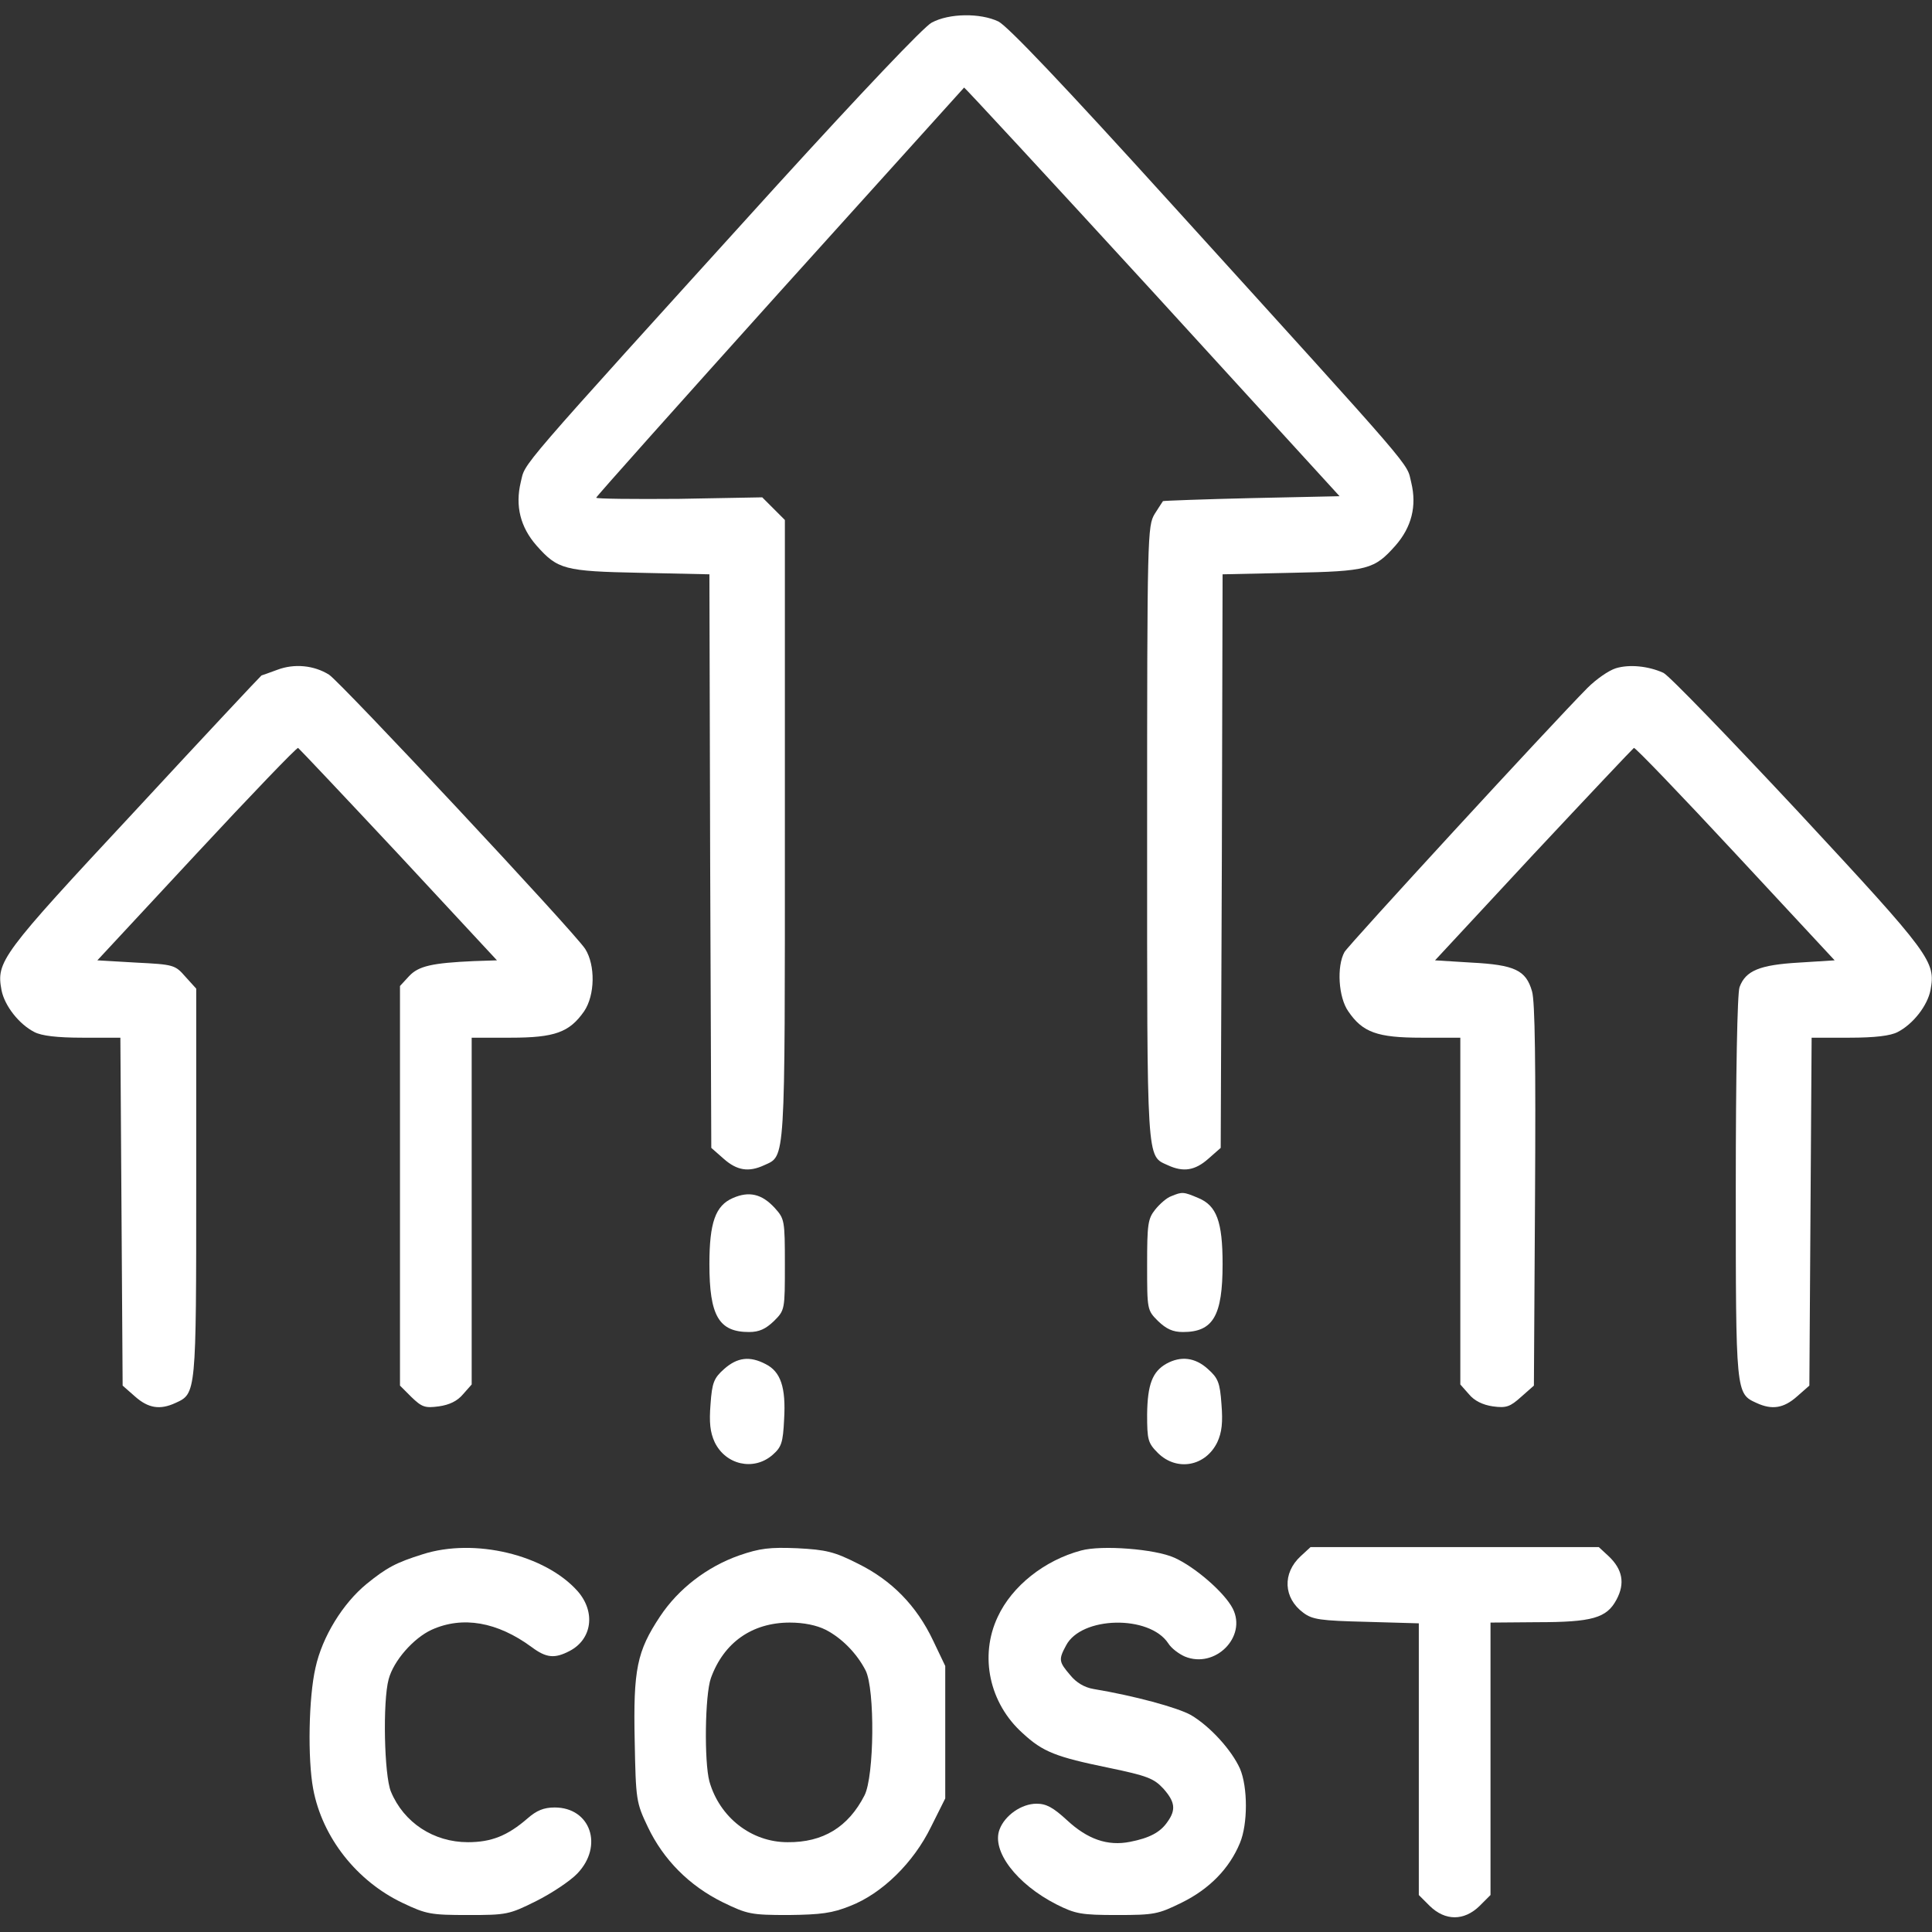 <svg xmlns="http://www.w3.org/2000/svg" version="1.0" width="512pt" height="512pt" viewBox="0 0 512 512" preserveAspectRatio="xMidYMid meet">

<rect x="0" y="0" width="512" height="512" fill="#333333" stroke="none"/>

<g transform="translate(0,512) scale(0.1,-0.1)" fill="#ffffff" stroke="none">
<path d="M2469 5060 c-21 -11 -184 -183 -410 -431 -708 -781 -665 -732 -679 -787 -15 -63 -1 -119 42 -168 56 -63 73 -68 275 -72 l183 -4 2 -760 3 -760 33 -29 c35 -31 66 -36 107 -17 57 26 55 -3 55 888 l0 822 -30 30 -30 30 -220 -4 c-121 -1 -220 0 -220 3 0 3 219 248 486 545 267 296 487 540 489 542 1 1 226 -242 499 -540 l496 -543 -232 -5 c-128 -3 -234 -7 -236 -8 -1 -1 -11 -17 -22 -34 -19 -32 -20 -53 -20 -846 0 -883 -2 -854 55 -880 41 -19 72 -14 107 17 l33 29 3 760 2 760 183 4 c202 4 219 9 275 72 43 49 57 105 42 167 -14 56 28 7 -635 738 -290 320 -434 471 -459 484 -48 23 -131 22 -177 -3z" fill="#ffffff"/>
<path d="M735 3345 c-22 -8 -41 -15 -42 -15 -1 0 -153 -162 -337 -361 -355 -381 -366 -397 -352 -473 8 -41 46 -90 87 -111 19 -10 60 -15 128 -15 l100 0 3 -461 3 -461 33 -29 c35 -31 66 -36 107 -17 55 25 55 23 55 582 l0 516 -29 32 c-27 31 -31 32 -130 37 l-103 6 263 283 c144 155 265 281 269 280 3 -2 123 -129 267 -283 l260 -280 -61 -2 c-111 -5 -147 -13 -172 -40 l-24 -26 0 -529 0 -530 30 -30 c28 -27 36 -30 73 -25 28 4 49 14 64 32 l23 26 0 460 0 459 103 0 c117 0 156 14 195 70 29 43 30 122 3 165 -28 44 -648 707 -679 727 -40 25 -92 30 -137 13z" fill="#ffffff"/>
<path d="M4282 3349 c-19 -6 -52 -29 -75 -52 -99 -100 -633 -681 -644 -700 -21 -38 -16 -120 10 -157 38 -56 77 -70 194 -70 l103 0 0 -459 0 -460 23 -26 c14 -17 36 -28 63 -32 36 -5 46 -1 75 25 l34 30 3 504 c2 345 0 515 -8 541 -16 56 -46 70 -160 76 l-97 6 260 280 c144 154 264 281 267 283 4 1 125 -125 269 -280 l263 -283 -95 -6 c-103 -6 -141 -21 -157 -65 -6 -15 -10 -234 -10 -530 0 -548 0 -547 55 -572 41 -19 72 -14 107 17 l33 29 3 461 3 461 100 0 c68 0 109 5 128 15 41 21 79 70 87 111 14 76 3 92 -349 471 -184 197 -345 364 -359 370 -40 18 -90 23 -126 12z" fill="#ffffff"/>
<path d="M1942 1945 c-46 -20 -62 -65 -62 -175 0 -137 25 -180 105 -180 27 0 44 8 66 29 29 29 29 30 29 150 0 118 -1 121 -27 150 -34 37 -68 45 -111 26z" fill="#ffffff"/>
<path d="M3104 1950 c-12 -4 -31 -21 -43 -36 -19 -24 -21 -39 -21 -146 0 -119 0 -120 29 -149 22 -21 39 -29 66 -29 80 0 105 43 105 180 0 113 -16 155 -64 175 -40 17 -43 17 -72 5z" fill="#ffffff"/>
<path d="M1919 1492 c-27 -24 -32 -36 -36 -93 -4 -49 -1 -75 11 -101 29 -60 103 -77 153 -34 24 21 28 32 31 95 5 84 -9 126 -49 146 -42 22 -75 18 -110 -13z" fill="#ffffff"/>
<path d="M3091 1506 c-37 -21 -50 -55 -51 -134 0 -68 2 -76 29 -103 50 -49 126 -35 157 29 12 26 15 52 11 101 -4 57 -9 69 -36 93 -34 31 -72 35 -110 14z" fill="#ffffff"/>
<path d="M1120 1001 c-70 -22 -95 -35 -149 -79 -62 -51 -117 -139 -135 -222 -18 -78 -21 -241 -6 -321 24 -128 115 -244 237 -302 63 -30 75 -32 174 -32 101 0 108 1 180 37 40 20 90 53 109 73 70 73 35 175 -60 175 -29 0 -48 -8 -72 -29 -53 -46 -96 -63 -158 -63 -91 0 -170 52 -204 134 -18 43 -22 240 -6 298 13 49 66 109 114 131 82 37 174 21 265 -46 39 -29 61 -31 101 -10 59 31 69 103 21 158 -86 97 -274 142 -411 98z" fill="#ffffff"/>
<path d="M1959 998 c-85 -30 -161 -88 -210 -162 -61 -92 -71 -140 -67 -329 3 -158 4 -164 35 -229 41 -86 109 -155 198 -199 66 -32 75 -34 175 -34 86 1 116 5 163 24 85 33 168 115 214 209 l38 76 0 175 0 176 -32 67 c-44 93 -110 160 -199 204 -63 32 -85 37 -161 41 -73 3 -99 0 -154 -19z m229 -197 c43 -22 83 -63 106 -108 25 -50 23 -280 -3 -331 -43 -84 -110 -125 -204 -124 -96 0 -180 66 -207 161 -14 52 -12 229 4 274 34 94 109 147 209 147 37 0 71 -7 95 -19z" fill="#ffffff"/>
<path d="M2865 1011 c-97 -26 -183 -94 -221 -176 -49 -104 -22 -229 66 -308 54 -50 88 -63 229 -92 101 -21 119 -28 144 -55 31 -35 34 -56 11 -88 -19 -28 -48 -43 -99 -53 -60 -12 -113 7 -167 57 -37 34 -55 44 -81 44 -40 0 -84 -31 -98 -68 -22 -57 45 -145 151 -199 50 -25 65 -28 160 -28 99 0 109 2 172 33 73 36 126 90 154 158 21 50 21 148 0 197 -22 49 -79 112 -130 142 -36 20 -150 51 -258 69 -24 4 -46 17 -62 37 -30 35 -31 41 -11 78 40 78 221 82 271 6 8 -13 28 -28 44 -35 80 -33 165 52 127 127 -22 43 -101 111 -155 135 -51 23 -192 34 -247 19z" fill="#ffffff"/>
<path d="M3447 996 c-49 -45 -46 -111 7 -150 24 -18 45 -21 167 -24 l139 -4 0 -360 0 -360 29 -29 c41 -40 91 -40 132 0 l29 29 0 361 0 361 123 1 c147 0 185 11 211 60 23 43 16 80 -21 115 l-26 24 -382 0 -382 0 -26 -24z" fill="#ffffff"/>
</g>
</svg>